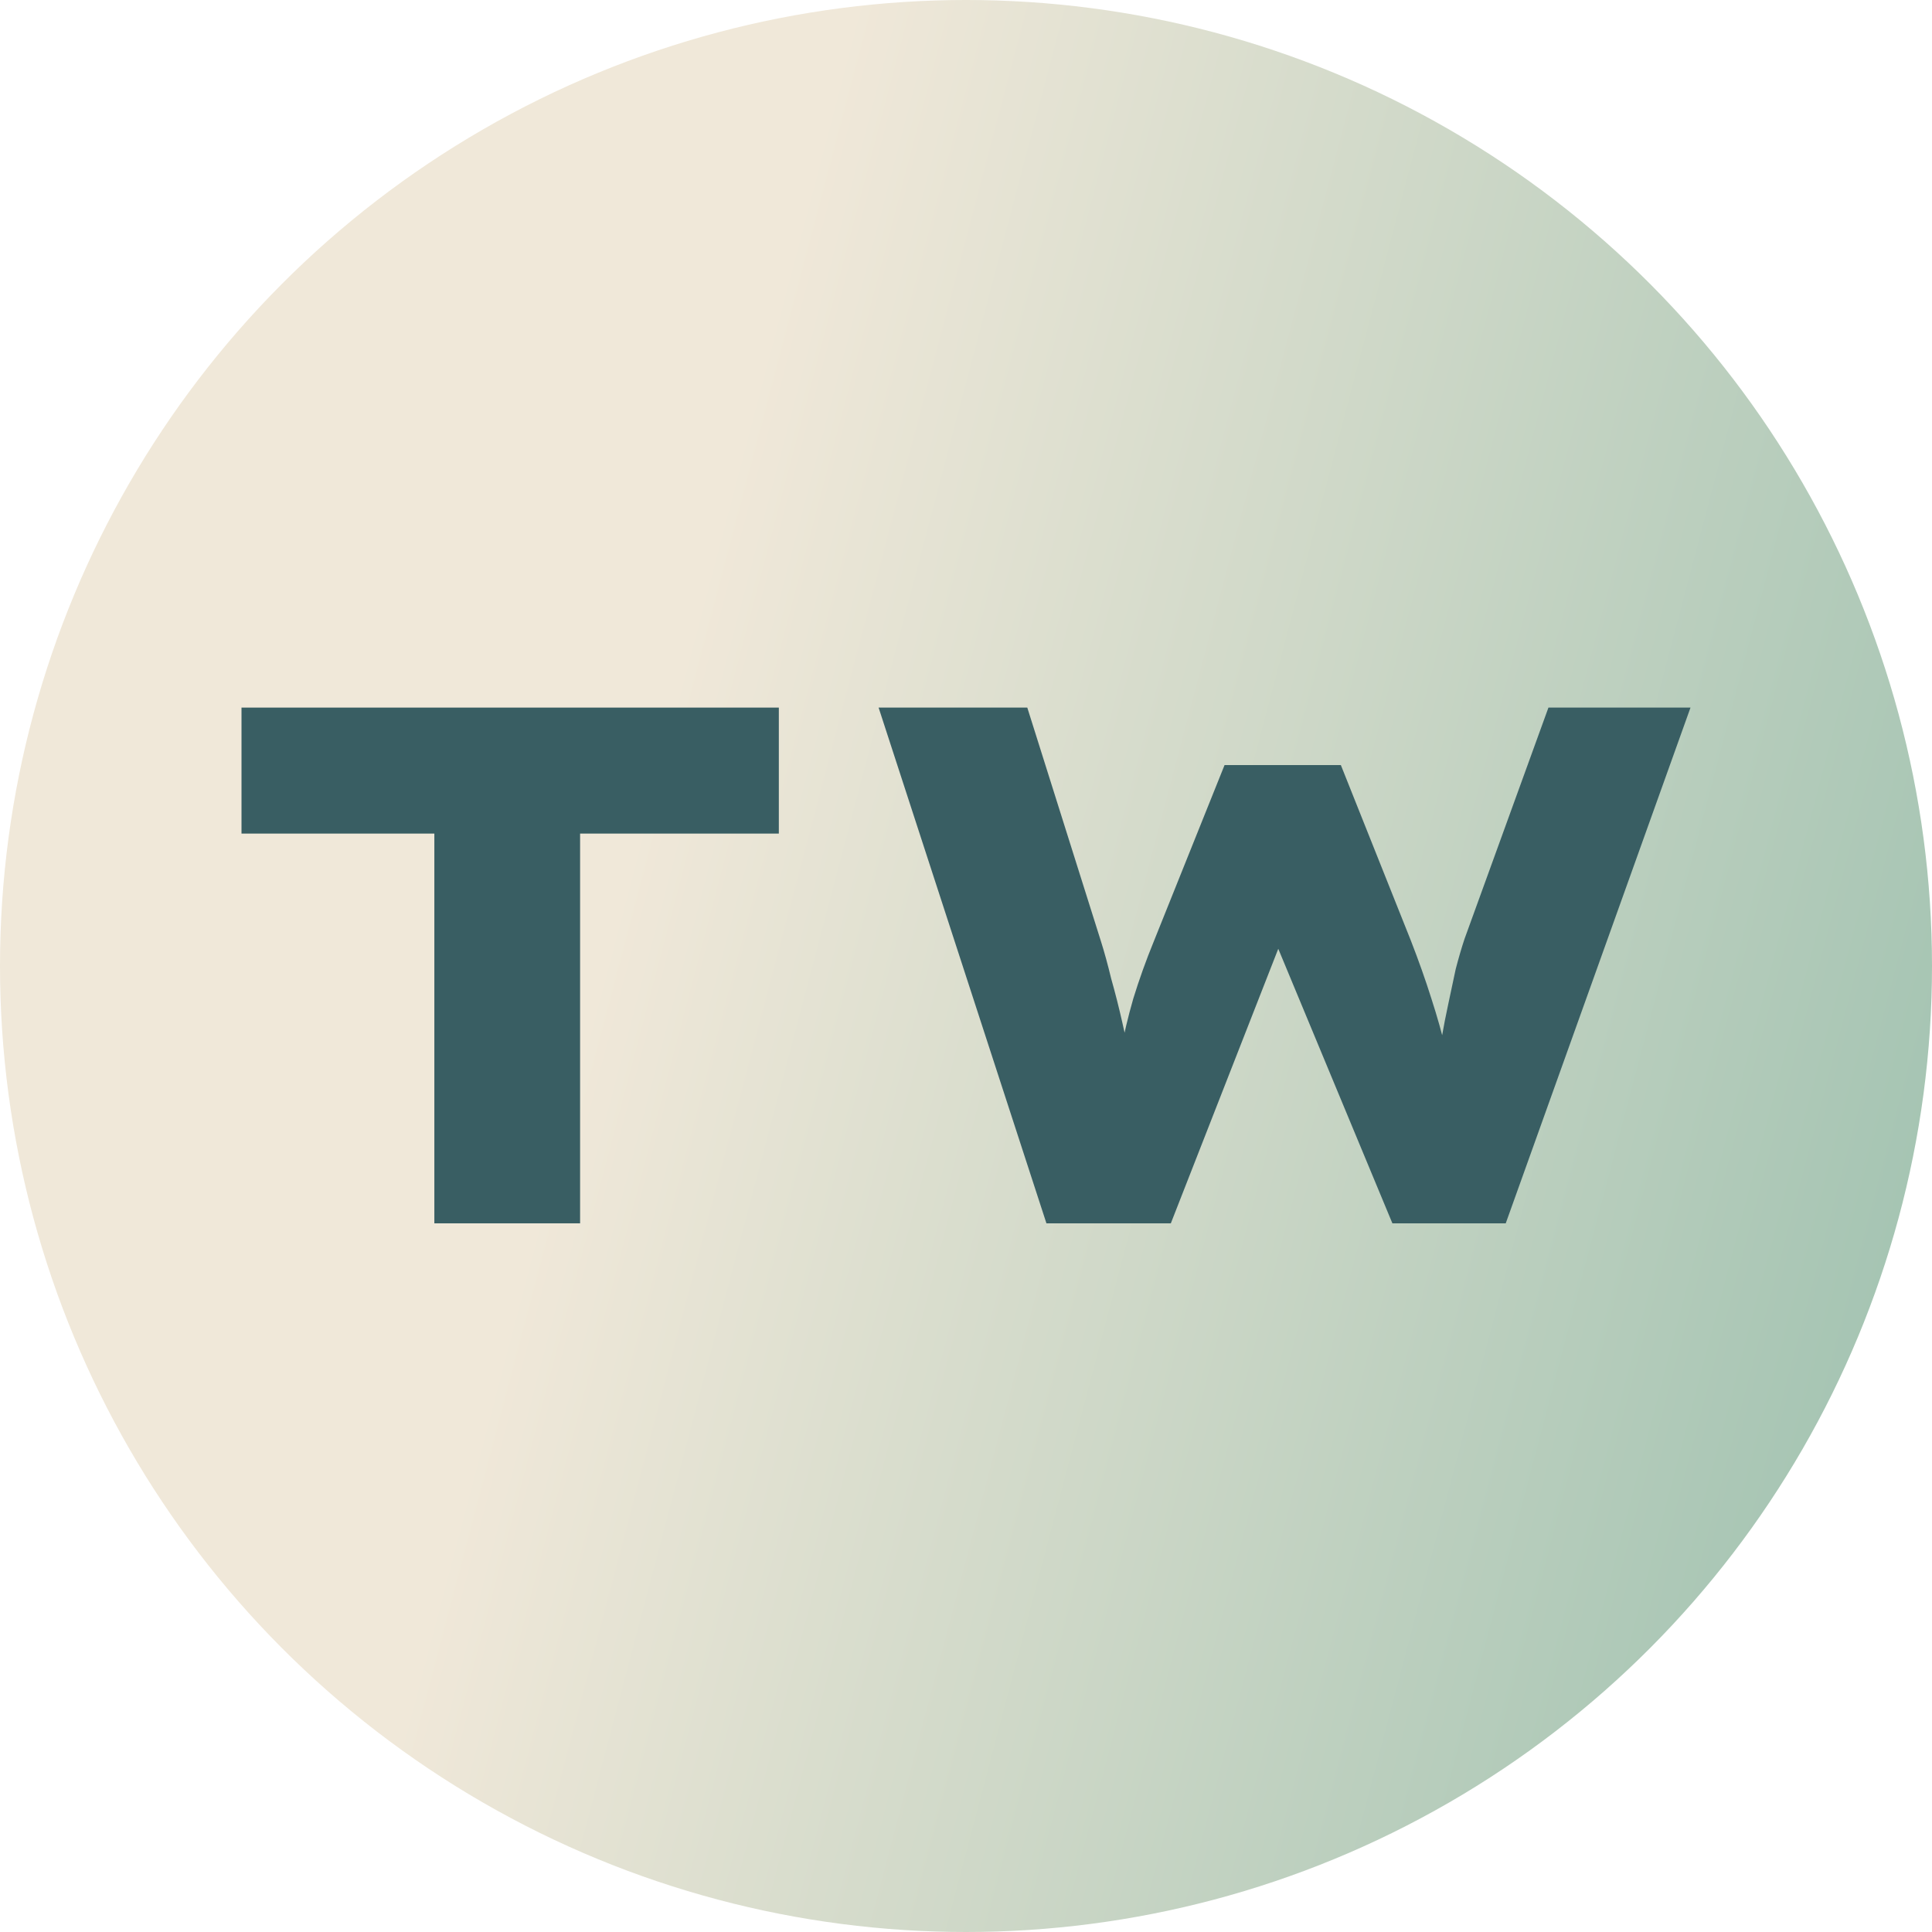 <svg width="1600" height="1600" viewBox="0 0 1600 1600" fill="none" xmlns="http://www.w3.org/2000/svg">
<g clip-path="url(#clip0_228_52)">
<circle cx="800" cy="800" r="800" fill="url(#paint0_linear_228_52)"/>
<path d="M866.609 1013.11L727.62 586H850.76L911.716 779.42C914.562 788.369 917.408 798.741 920.254 810.537C923.5 821.927 926.549 833.927 929.395 846.537C932.241 858.74 934.68 870.13 936.713 880.705C939.146 891.282 940.569 900.231 940.975 907.552H922.687C923.906 896.977 925.736 884.773 928.175 870.943C930.615 857.113 934.071 842.469 938.536 827.012C943.415 811.148 949.106 795.283 955.604 779.42L1014.13 633.592H1110.44L1168.36 778.809C1174.85 795.487 1180.55 811.555 1185.42 827.012C1190.3 842.063 1194.36 856.503 1197.61 870.333C1201.27 884.163 1203.51 896.366 1204.32 906.942L1187.25 907.552C1187.66 901.451 1188.47 894.332 1189.69 886.197C1190.91 877.655 1192.33 868.706 1193.96 859.35C1195.58 849.995 1197.41 840.638 1199.44 831.283C1201.48 821.521 1203.51 811.961 1205.54 802.605C1207.98 793.25 1210.41 784.911 1212.85 777.589L1282.35 586H1400L1246.99 1013.11H1153.12L1048.88 762.335H1067.77L969.631 1013.11H866.609Z" fill="#395E63"/>
<path d="M359.713 1013.11V690.337H200V586H645.001V690.337H480.412V1013.11H359.713Z" fill="#395E63"/>
</g>
<defs>
<linearGradient id="paint0_linear_228_52" x1="0" y1="0" x2="1890.27" y2="497.839" gradientUnits="userSpaceOnUse">
<stop offset="0.35" stop-color="#F0E8D9"/>
<stop offset="1" stop-color="#9ABFAD"/>
</linearGradient>
<clipPath id="clip0_228_52">
<rect width="1600" height="1600" fill="white"/>
</clipPath>
</defs>
</svg>
